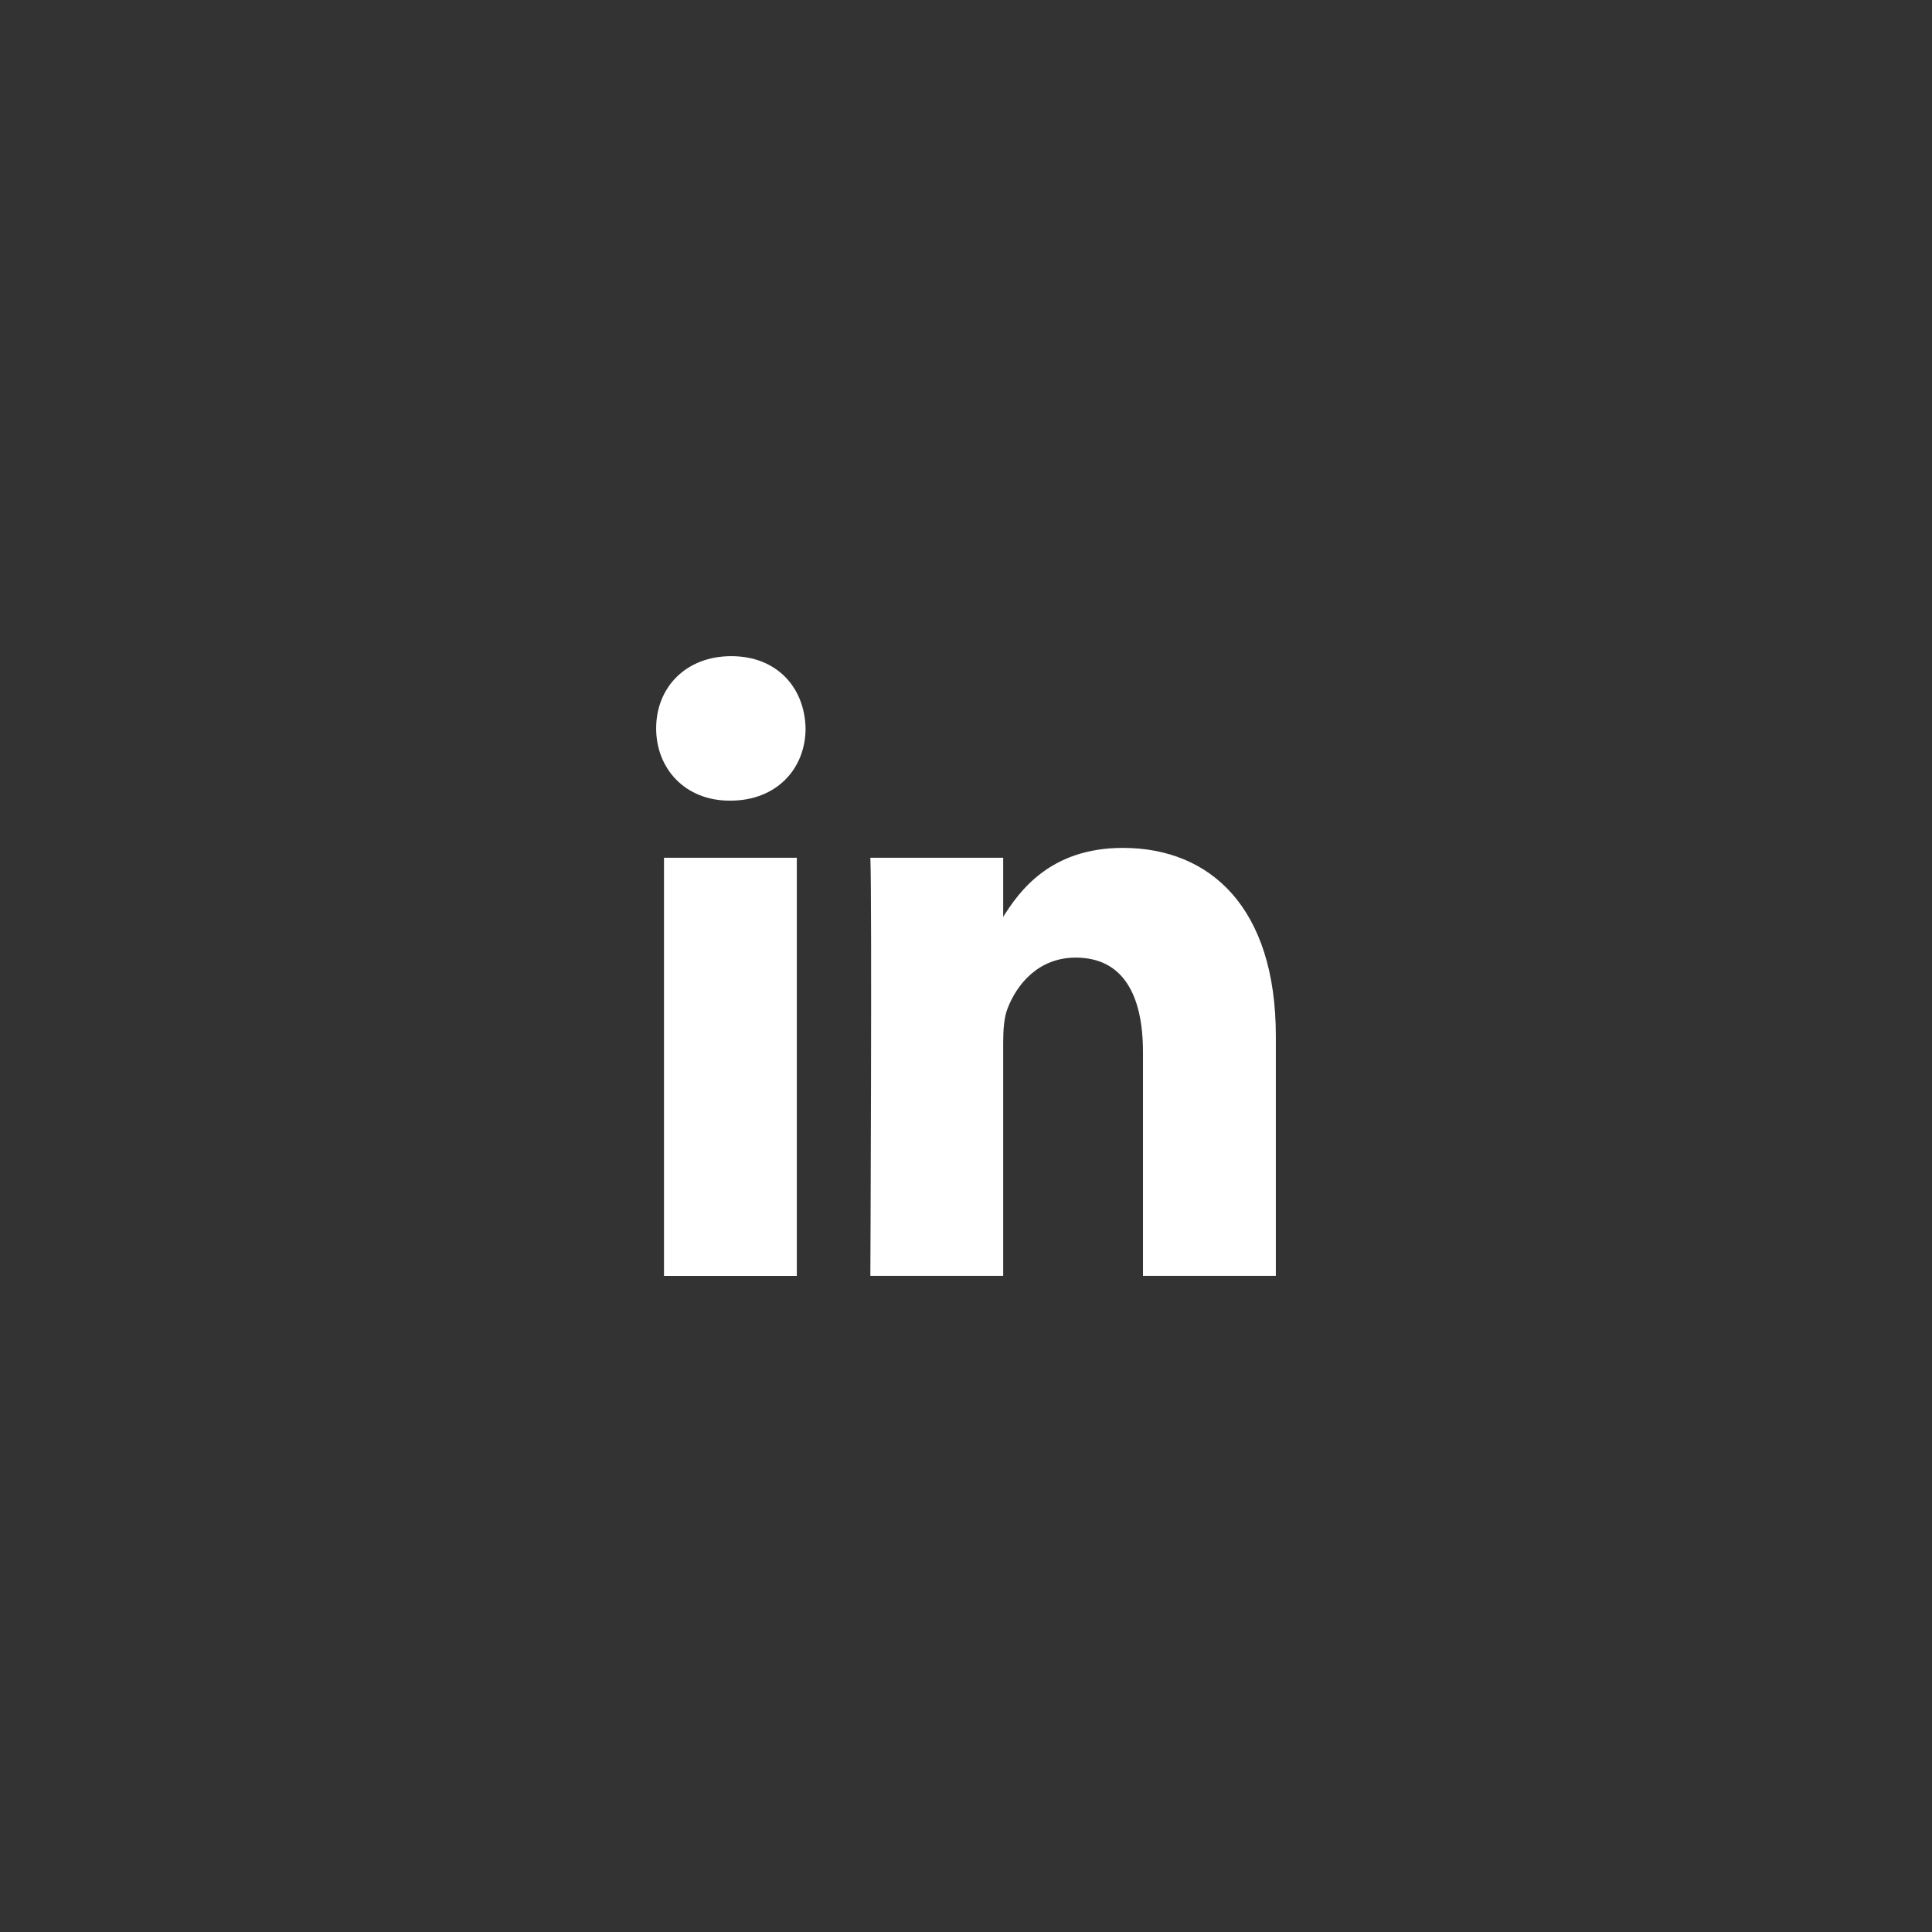 <svg width="56" height="56" fill="none" xmlns="http://www.w3.org/2000/svg"><rect width="100%" height="100%" fill="#333333" stroke="none"/><path d="M23.096 36.98V24.862h-3.85v12.12h3.85Zm-1.924-13.773c1.342 0 2.178-.93 2.178-2.094-.025-1.19-.836-2.094-2.153-2.094-1.317 0-2.178.905-2.178 2.094 0 1.163.835 2.094 2.128 2.094h.025Zm4.056 13.774h3.85v-6.768c0-.361.025-.724.127-.982.278-.724.912-1.474 1.975-1.474 1.393 0 1.95 1.112 1.95 2.741v6.483h3.851v-6.95c0-3.721-1.9-5.454-4.433-5.454-2.077 0-2.989 1.215-3.496 2.042h.026v-1.757h-3.85c.05 1.137 0 12.12 0 12.12v-.001Z" fill="#fff"/></svg>